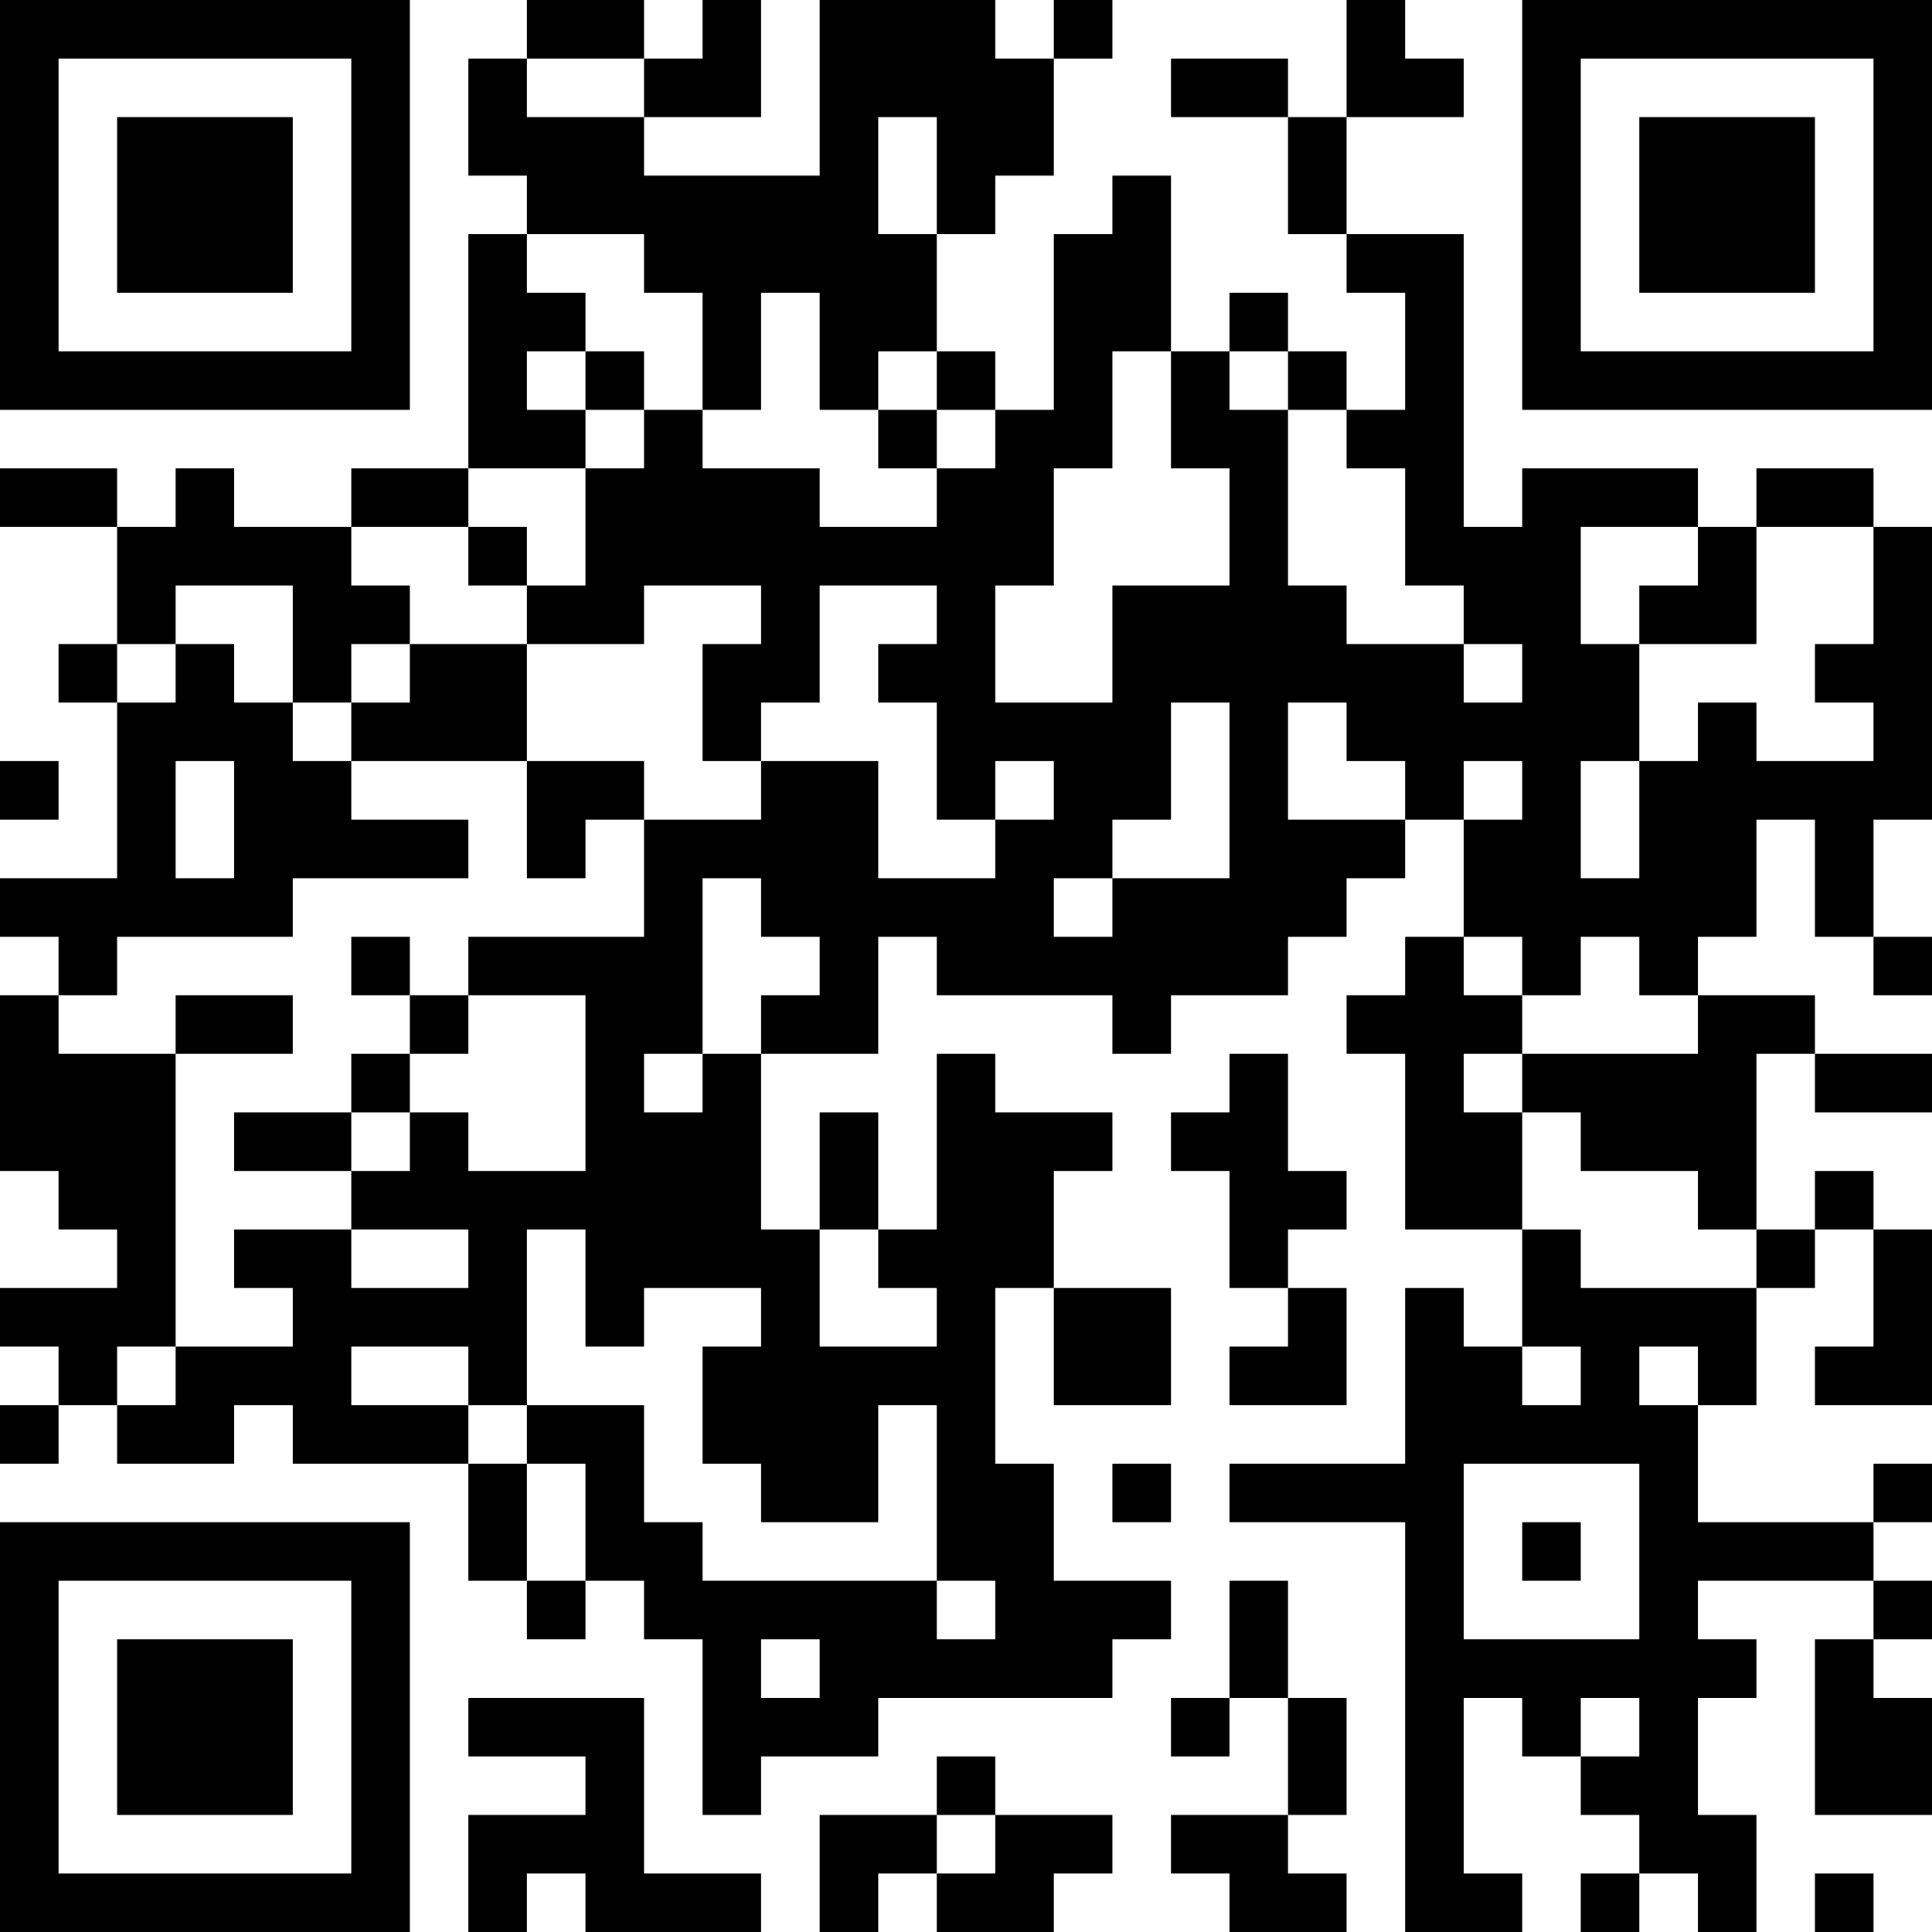 <?xml version="1.0" encoding="UTF-8"?>
<svg xmlns="http://www.w3.org/2000/svg" version="1.1" width="250" height="250" viewBox="0 0 250 250"><rect x="0" y="0" width="250" height="250" fill="#ffffff"/><g transform="scale(7.576)"><g transform="translate(0,0)"><path fill-rule="evenodd" d="M9 0L9 1L8 1L8 3L9 3L9 4L8 4L8 8L6 8L6 9L4 9L4 8L3 8L3 9L2 9L2 8L0 8L0 9L2 9L2 11L1 11L1 12L2 12L2 15L0 15L0 16L1 16L1 17L0 17L0 20L1 20L1 21L2 21L2 22L0 22L0 23L1 23L1 24L0 24L0 25L1 25L1 24L2 24L2 25L4 25L4 24L5 24L5 25L8 25L8 27L9 27L9 28L10 28L10 27L11 27L11 28L12 28L12 31L13 31L13 30L15 30L15 29L19 29L19 28L20 28L20 27L18 27L18 25L17 25L17 22L18 22L18 24L20 24L20 22L18 22L18 20L19 20L19 19L17 19L17 18L16 18L16 21L15 21L15 19L14 19L14 21L13 21L13 18L15 18L15 16L16 16L16 17L19 17L19 18L20 18L20 17L22 17L22 16L23 16L23 15L24 15L24 14L25 14L25 16L24 16L24 17L23 17L23 18L24 18L24 21L26 21L26 23L25 23L25 22L24 22L24 25L21 25L21 26L24 26L24 33L26 33L26 32L25 32L25 29L26 29L26 30L27 30L27 31L28 31L28 32L27 32L27 33L28 33L28 32L29 32L29 33L30 33L30 31L29 31L29 29L30 29L30 28L29 28L29 27L32 27L32 28L31 28L31 31L33 31L33 29L32 29L32 28L33 28L33 27L32 27L32 26L33 26L33 25L32 25L32 26L29 26L29 24L30 24L30 22L31 22L31 21L32 21L32 23L31 23L31 24L33 24L33 21L32 21L32 20L31 20L31 21L30 21L30 18L31 18L31 19L33 19L33 18L31 18L31 17L29 17L29 16L30 16L30 14L31 14L31 16L32 16L32 17L33 17L33 16L32 16L32 14L33 14L33 9L32 9L32 8L30 8L30 9L29 9L29 8L26 8L26 9L25 9L25 4L23 4L23 2L25 2L25 1L24 1L24 0L23 0L23 2L22 2L22 1L20 1L20 2L22 2L22 4L23 4L23 5L24 5L24 7L23 7L23 6L22 6L22 5L21 5L21 6L20 6L20 3L19 3L19 4L18 4L18 7L17 7L17 6L16 6L16 4L17 4L17 3L18 3L18 1L19 1L19 0L18 0L18 1L17 1L17 0L14 0L14 3L11 3L11 2L13 2L13 0L12 0L12 1L11 1L11 0ZM9 1L9 2L11 2L11 1ZM15 2L15 4L16 4L16 2ZM9 4L9 5L10 5L10 6L9 6L9 7L10 7L10 8L8 8L8 9L6 9L6 10L7 10L7 11L6 11L6 12L5 12L5 10L3 10L3 11L2 11L2 12L3 12L3 11L4 11L4 12L5 12L5 13L6 13L6 14L8 14L8 15L5 15L5 16L2 16L2 17L1 17L1 18L3 18L3 23L2 23L2 24L3 24L3 23L5 23L5 22L4 22L4 21L6 21L6 22L8 22L8 21L6 21L6 20L7 20L7 19L8 19L8 20L10 20L10 17L8 17L8 16L11 16L11 14L13 14L13 13L15 13L15 15L17 15L17 14L18 14L18 13L17 13L17 14L16 14L16 12L15 12L15 11L16 11L16 10L14 10L14 12L13 12L13 13L12 13L12 11L13 11L13 10L11 10L11 11L9 11L9 10L10 10L10 8L11 8L11 7L12 7L12 8L14 8L14 9L16 9L16 8L17 8L17 7L16 7L16 6L15 6L15 7L14 7L14 5L13 5L13 7L12 7L12 5L11 5L11 4ZM10 6L10 7L11 7L11 6ZM19 6L19 8L18 8L18 10L17 10L17 12L19 12L19 10L21 10L21 8L20 8L20 6ZM21 6L21 7L22 7L22 10L23 10L23 11L25 11L25 12L26 12L26 11L25 11L25 10L24 10L24 8L23 8L23 7L22 7L22 6ZM15 7L15 8L16 8L16 7ZM8 9L8 10L9 10L9 9ZM27 9L27 11L28 11L28 13L27 13L27 15L28 15L28 13L29 13L29 12L30 12L30 13L32 13L32 12L31 12L31 11L32 11L32 9L30 9L30 11L28 11L28 10L29 10L29 9ZM7 11L7 12L6 12L6 13L9 13L9 15L10 15L10 14L11 14L11 13L9 13L9 11ZM20 12L20 14L19 14L19 15L18 15L18 16L19 16L19 15L21 15L21 12ZM22 12L22 14L24 14L24 13L23 13L23 12ZM0 13L0 14L1 14L1 13ZM3 13L3 15L4 15L4 13ZM25 13L25 14L26 14L26 13ZM12 15L12 18L11 18L11 19L12 19L12 18L13 18L13 17L14 17L14 16L13 16L13 15ZM6 16L6 17L7 17L7 18L6 18L6 19L4 19L4 20L6 20L6 19L7 19L7 18L8 18L8 17L7 17L7 16ZM25 16L25 17L26 17L26 18L25 18L25 19L26 19L26 21L27 21L27 22L30 22L30 21L29 21L29 20L27 20L27 19L26 19L26 18L29 18L29 17L28 17L28 16L27 16L27 17L26 17L26 16ZM3 17L3 18L5 18L5 17ZM21 18L21 19L20 19L20 20L21 20L21 22L22 22L22 23L21 23L21 24L23 24L23 22L22 22L22 21L23 21L23 20L22 20L22 18ZM9 21L9 24L8 24L8 23L6 23L6 24L8 24L8 25L9 25L9 27L10 27L10 25L9 25L9 24L11 24L11 26L12 26L12 27L16 27L16 28L17 28L17 27L16 27L16 24L15 24L15 26L13 26L13 25L12 25L12 23L13 23L13 22L11 22L11 23L10 23L10 21ZM14 21L14 23L16 23L16 22L15 22L15 21ZM26 23L26 24L27 24L27 23ZM28 23L28 24L29 24L29 23ZM19 25L19 26L20 26L20 25ZM25 25L25 28L28 28L28 25ZM26 26L26 27L27 27L27 26ZM21 27L21 29L20 29L20 30L21 30L21 29L22 29L22 31L20 31L20 32L21 32L21 33L23 33L23 32L22 32L22 31L23 31L23 29L22 29L22 27ZM13 28L13 29L14 29L14 28ZM8 29L8 30L10 30L10 31L8 31L8 33L9 33L9 32L10 32L10 33L13 33L13 32L11 32L11 29ZM27 29L27 30L28 30L28 29ZM16 30L16 31L14 31L14 33L15 33L15 32L16 32L16 33L18 33L18 32L19 32L19 31L17 31L17 30ZM16 31L16 32L17 32L17 31ZM31 32L31 33L32 33L32 32ZM0 0L0 7L7 7L7 0ZM1 1L1 6L6 6L6 1ZM2 2L2 5L5 5L5 2ZM26 0L26 7L33 7L33 0ZM27 1L27 6L32 6L32 1ZM28 2L28 5L31 5L31 2ZM0 26L0 33L7 33L7 26ZM1 27L1 32L6 32L6 27ZM2 28L2 31L5 31L5 28Z" fill="#000000"/></g></g></svg>

